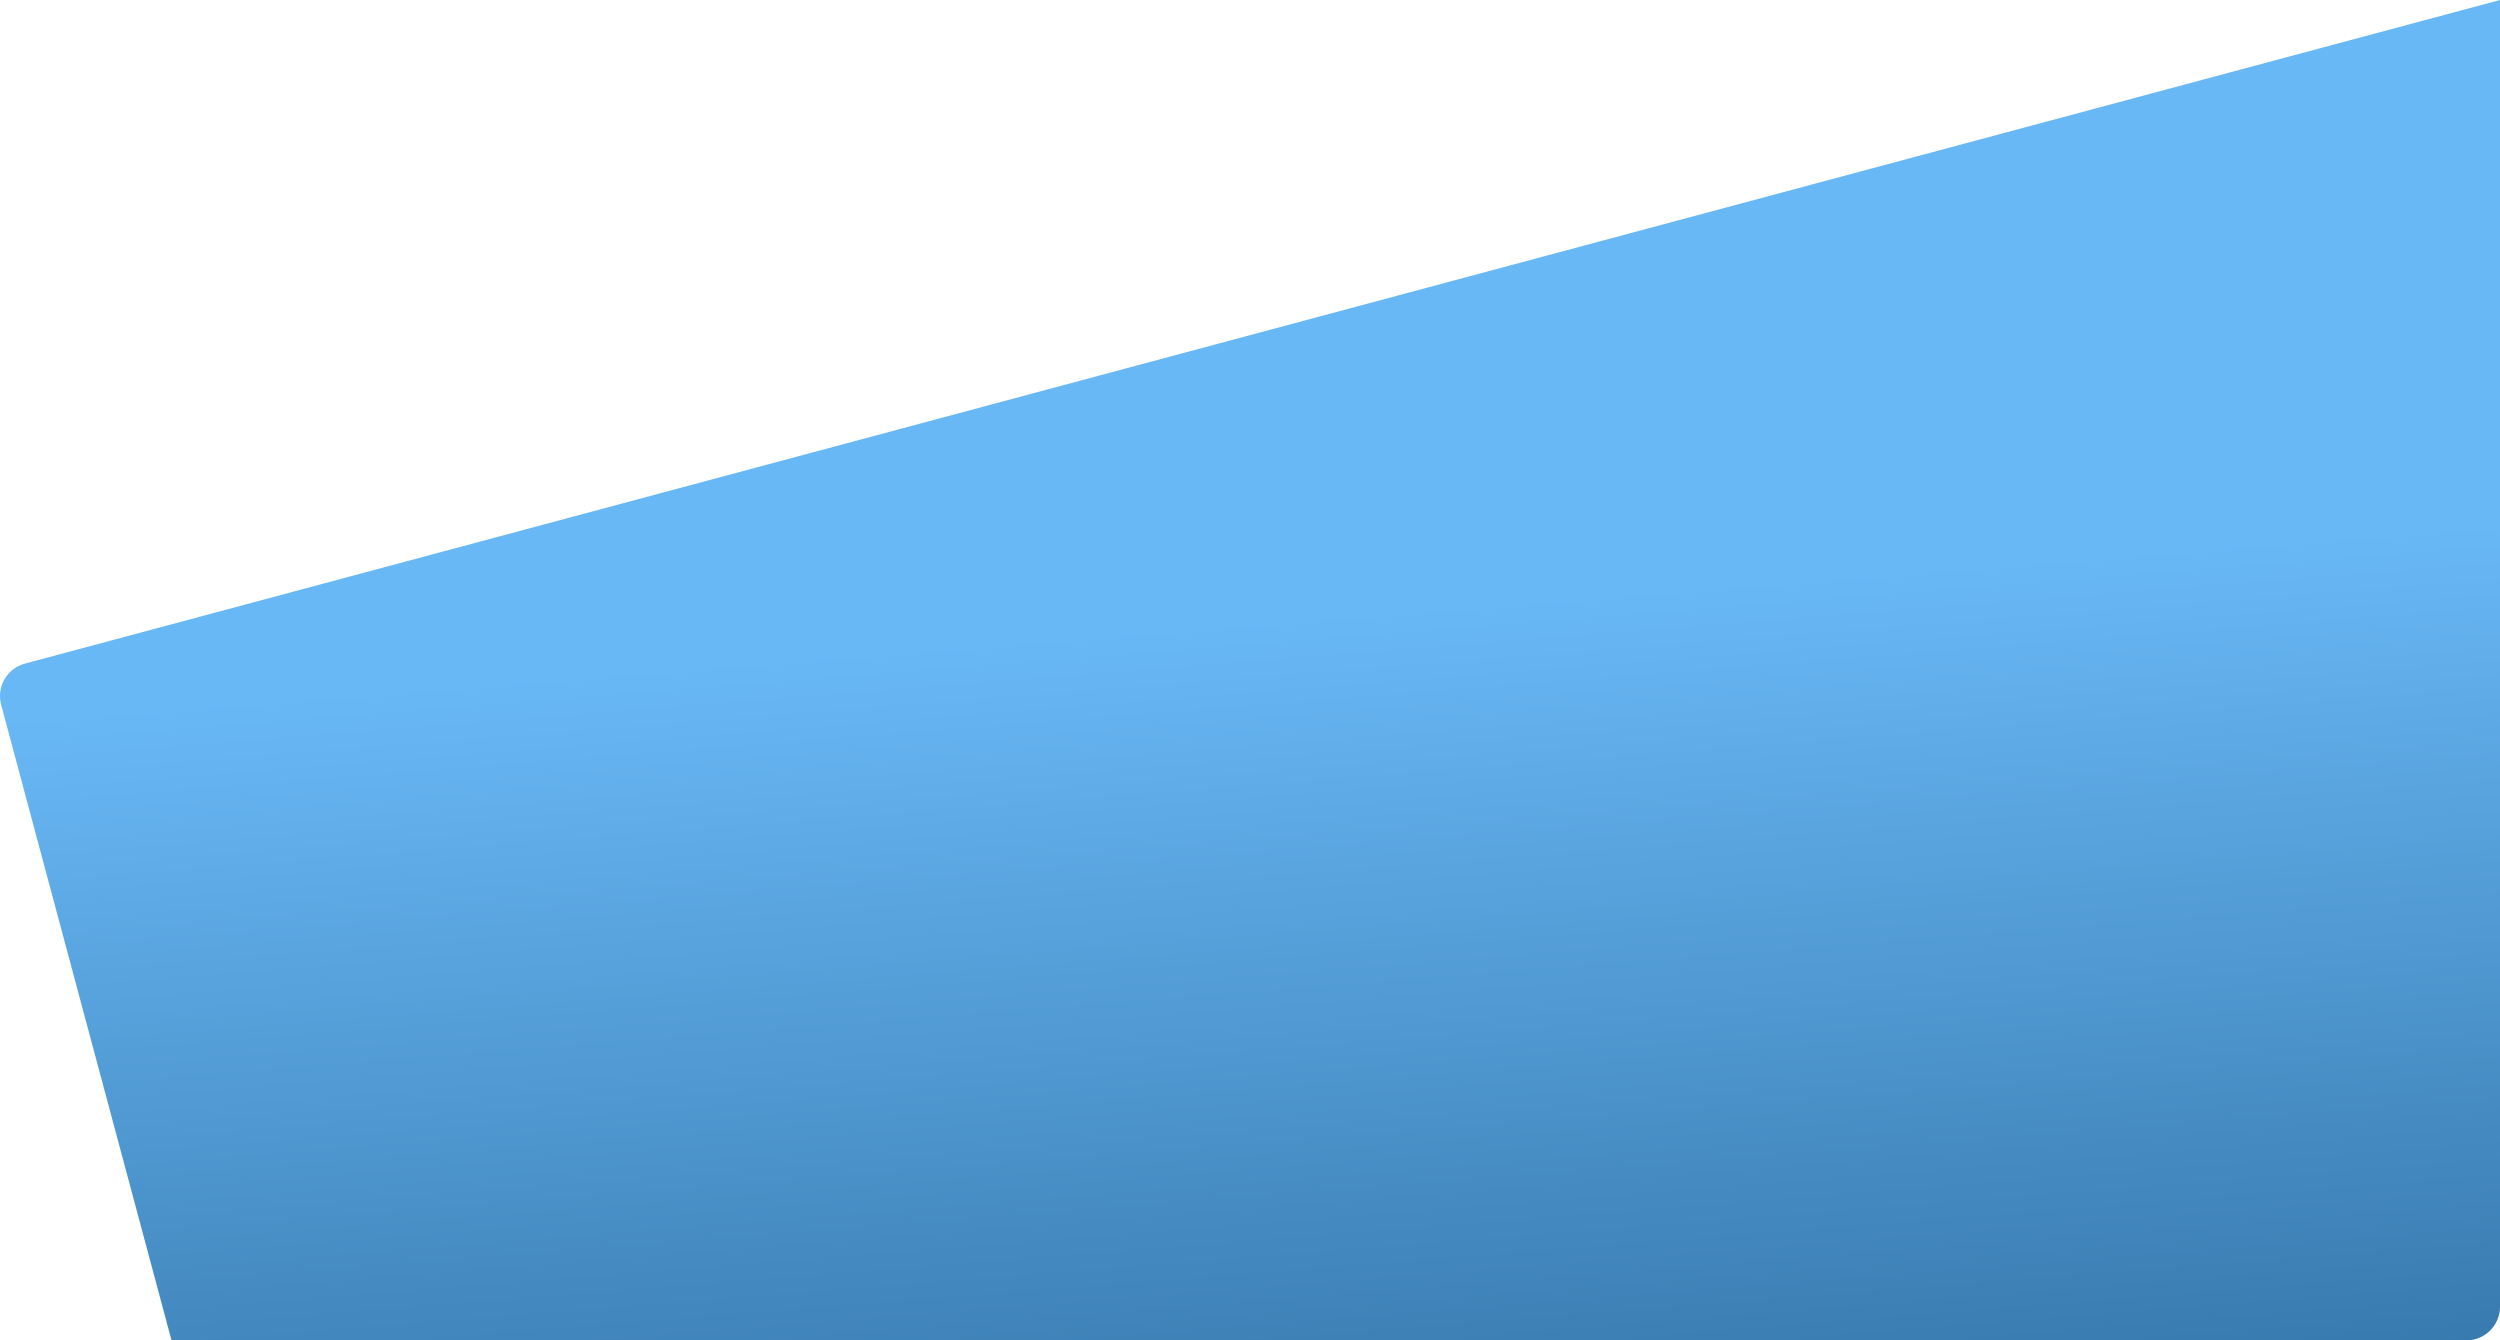 <svg xmlns="http://www.w3.org/2000/svg" xmlns:xlink="http://www.w3.org/1999/xlink" width="742.325" height="397.994" viewBox="0 0 742.325 397.994">
  <defs>
    <linearGradient id="linear-gradient" x1="0.528" y1="0.46" x2="0.655" y2="1.314" gradientUnits="objectBoundingBox">
      <stop offset="0" stop-color="#4caaf4"/>
      <stop offset="0.905" stop-color="#004b86"/>
    </linearGradient>
  </defs>
  <path id="Path_1" data-name="Path 1" d="M871.292,614.13V226.136L136.381,423.177a10,10,0,0,0-7.07,12.25L179.9,624.13H861.292A10,10,0,0,0,871.292,614.13Z" transform="translate(-128.967 -226.136)" opacity="0.84" fill="url(#linear-gradient)"/>
</svg>
